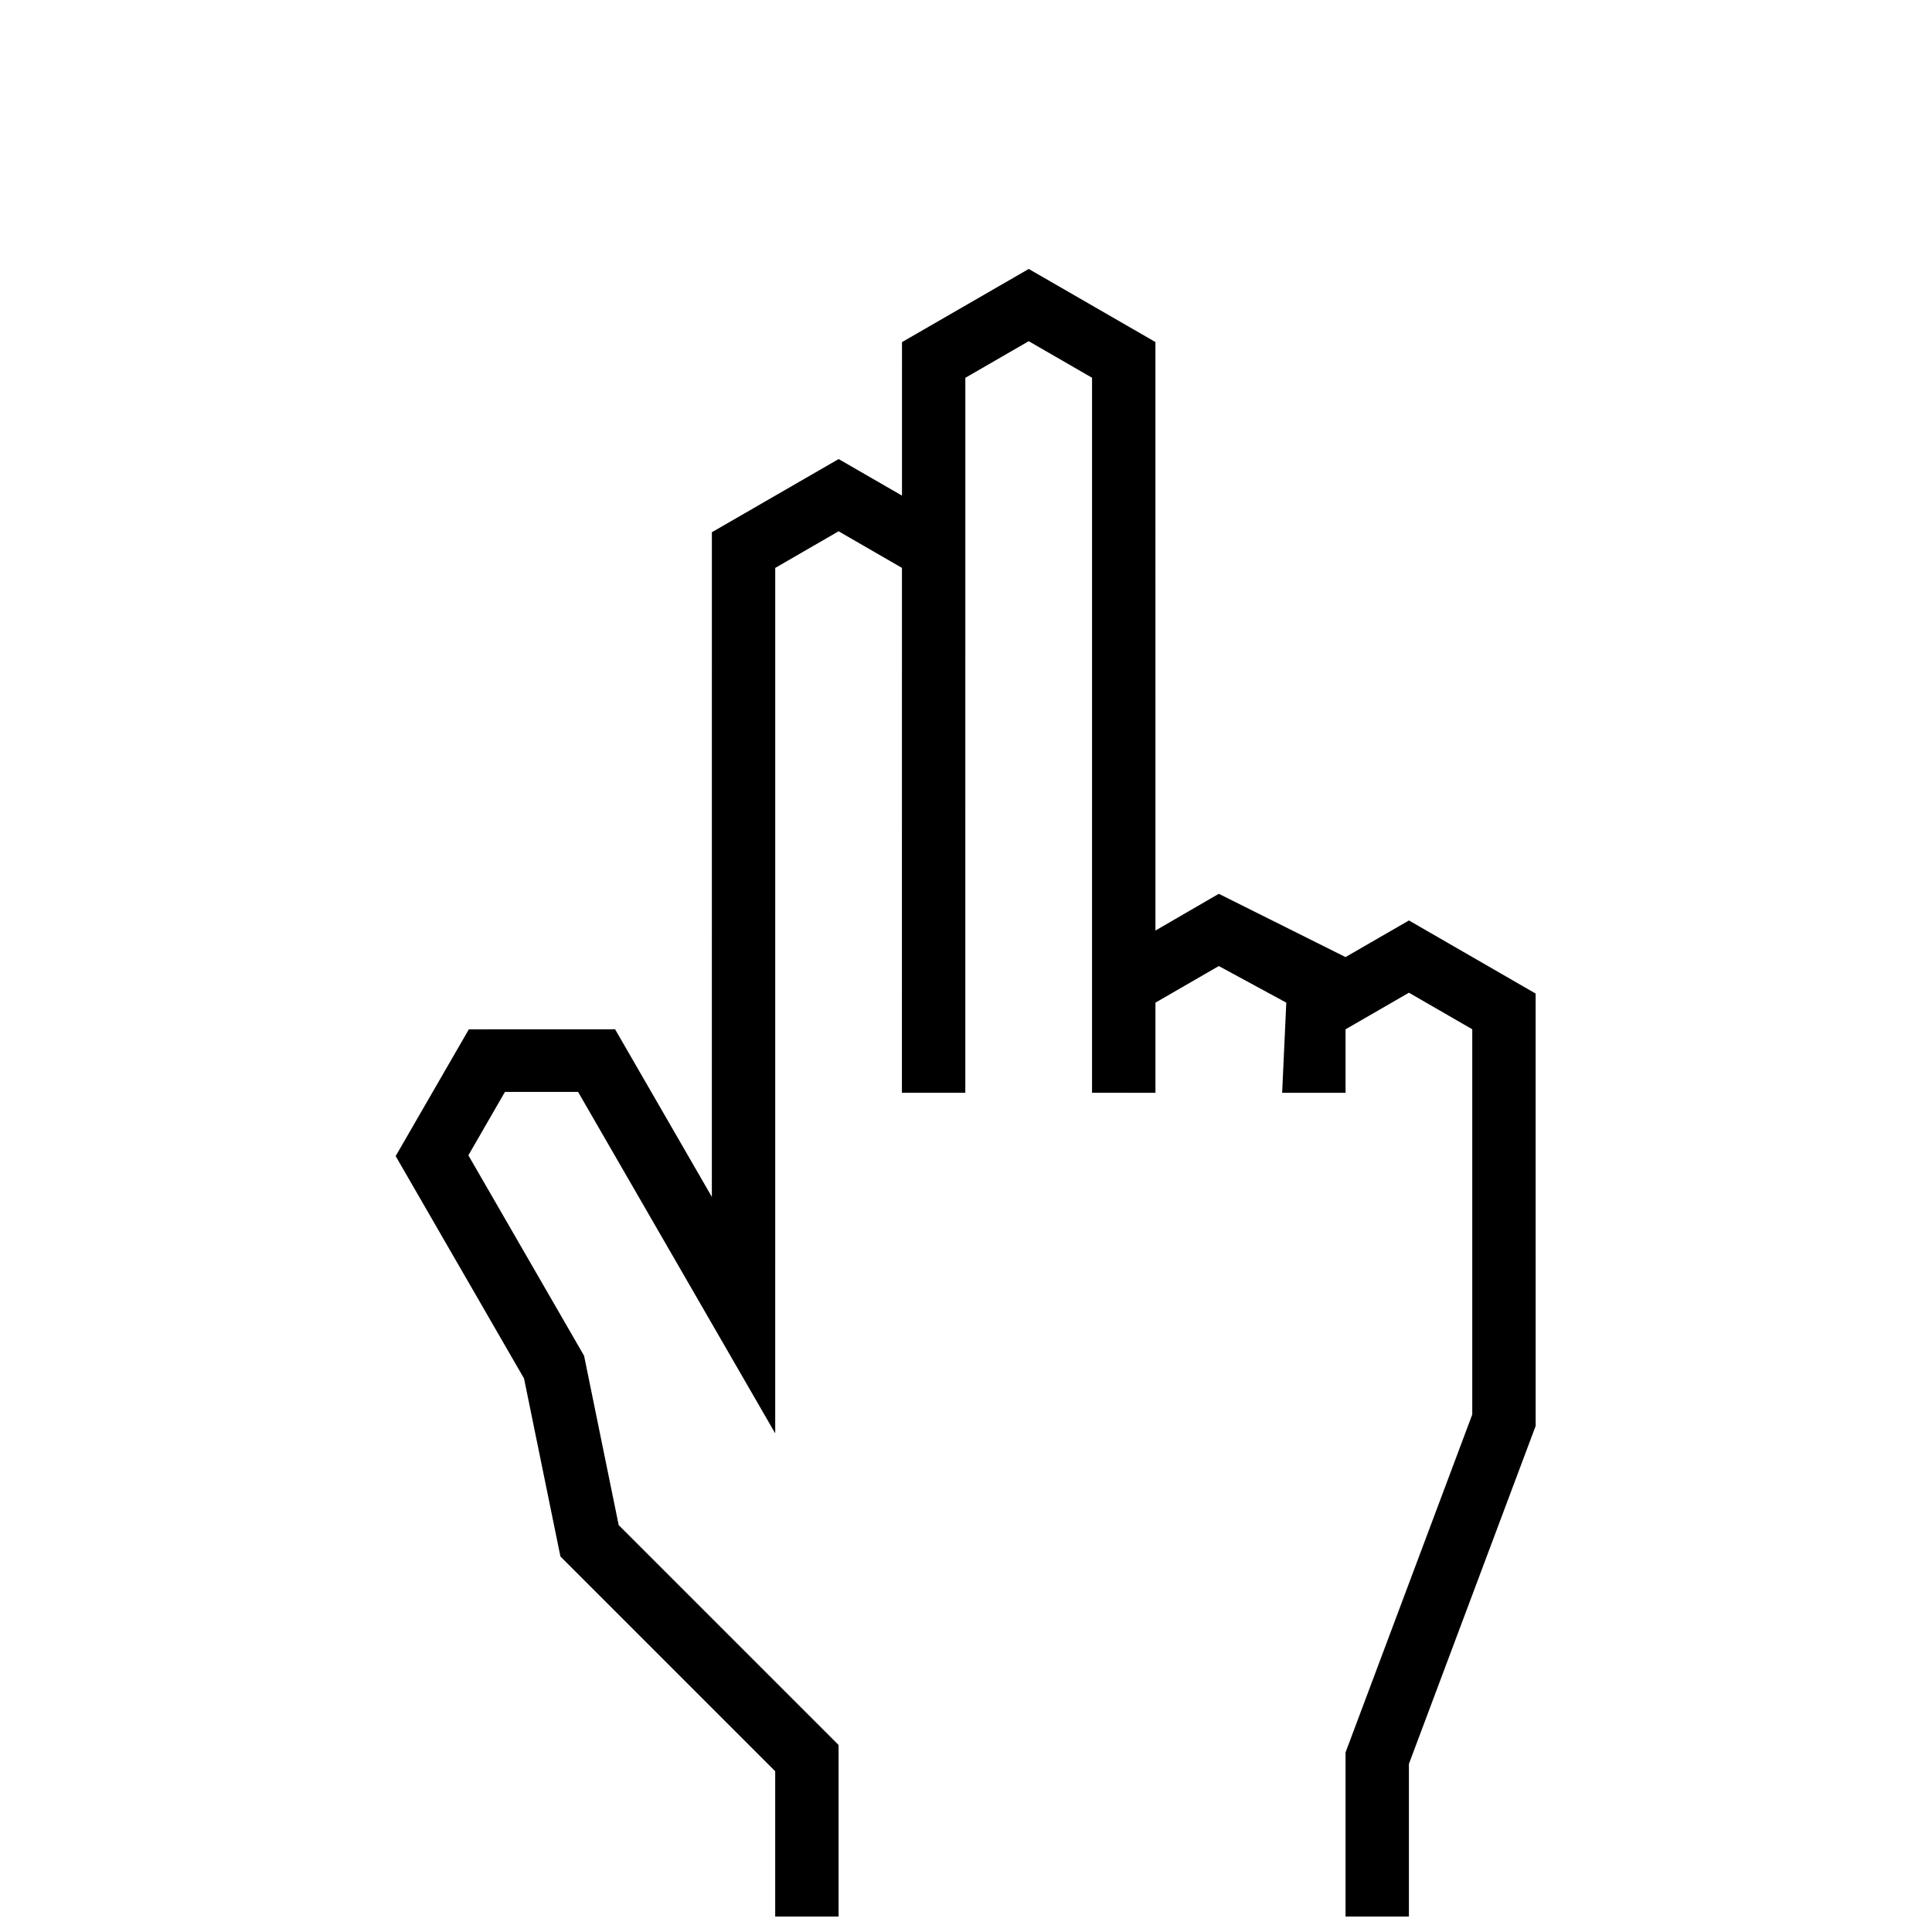 <?xml version="1.0" encoding="UTF-8"?>
<!-- Uploaded to: ICON Repo, www.svgrepo.com, Generator: ICON Repo Mixer Tools -->
<svg width="800px" height="800px" version="1.1" viewBox="144 144 512 512" xmlns="http://www.w3.org/2000/svg">
 <defs>
  <clipPath id="a">
   <path d="m248 215h303v436.9h-303z"/>
  </clipPath>
 </defs>
 <g clip-path="url(#a)">
  <path d="m433.4 433.59 0.004-189.48-16.785-9.691-16.793 9.703-0.008 189.47h-16.801l0.008-139.1-16.789-9.695-16.793 9.703-0.004 229.36-52.242-90.488-19.383-0.004-9.691 16.801 30.664 53.121 9.172 44.883 58.273 58.27v45.461h-16.797v-38.504l-56.918-56.922-9.641-47.16-34.023-58.945 19.395-33.586 38.758-0.016 25.641 44.414 0.008-176.14 33.59-19.391 16.789 9.688 0.004-40.68 33.586-19.387 33.574 19.367 0.004 155.96 16.793-9.738 33.578 16.77 16.809-9.703 33.574 19.367 0.008 114.59-33.59 89.566v40.461h-16.793v-43.504l33.582-89.555v-102.09l-16.789-9.691-16.793 9.703v16.816h-16.801l1.098-23.883-17.883-9.703-16.793 9.703v23.883z" fill-rule="evenodd"/>
 </g>
</svg>